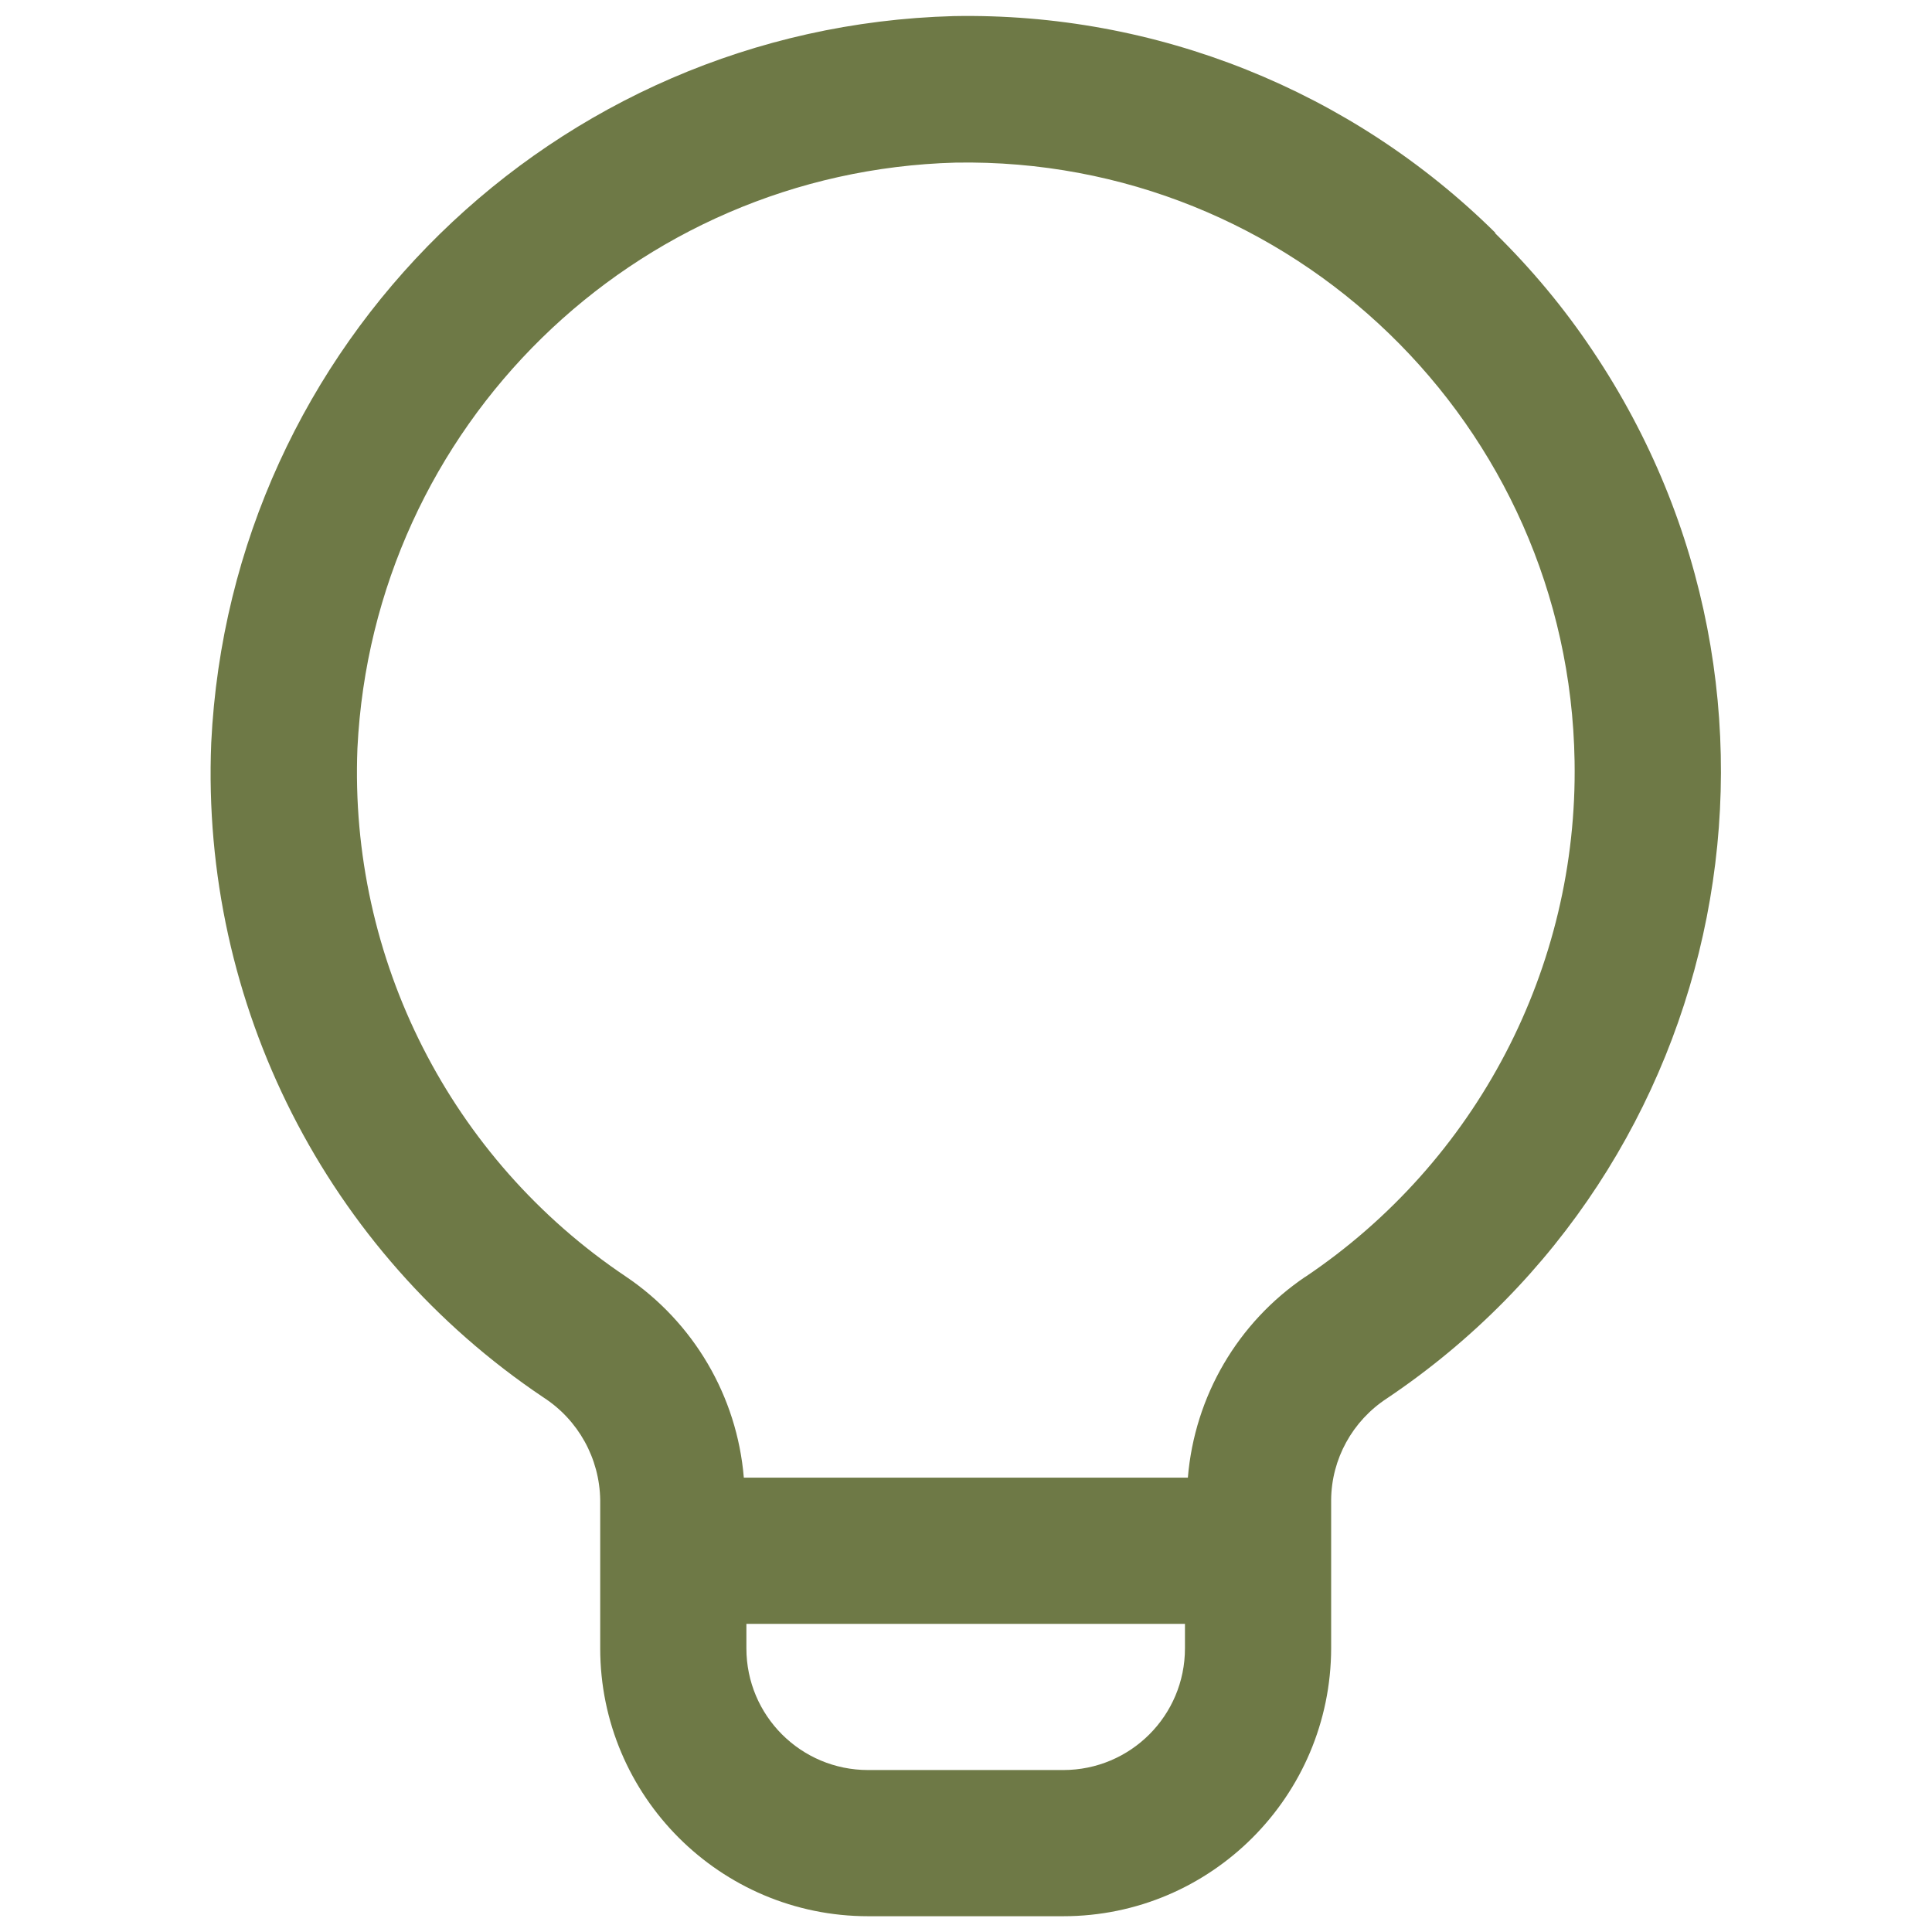 <?xml version="1.0" encoding="UTF-8"?>
<svg xmlns="http://www.w3.org/2000/svg" id="Icons" viewBox="0 0 60 60">
  <defs>
    <style>
      .cls-1 {
        fill: #6e7946;
      }
    </style>
  </defs>
  <g id="Group_93" data-name="Group 93">
    <g id="Group_45" data-name="Group 45">
      <path id="Path_55" data-name="Path 55" class="cls-1" d="M46.44,7.23C41.97,2.81,35.9.38,29.61.5,17.21.84,7.16,10.68,6.56,23.07c-.33,8.11,3.58,15.81,10.32,20.33,1.08.7,1.74,1.89,1.76,3.18v4.61c0,4.59,3.73,8.32,8.32,8.32h6.06c4.59,0,8.31-3.73,8.32-8.32v-4.61c.01-1.27.66-2.45,1.73-3.15,10.75-7.22,13.61-21.79,6.39-32.54-.88-1.32-1.9-2.54-3.03-3.65M33.02,54.97h-6.06c-2.09,0-3.78-1.69-3.78-3.78v-.76h13.62v.76c0,2.09-1.69,3.78-3.78,3.78M40.54,39.65c-2.1,1.42-3.44,3.71-3.65,6.24h-13.79c-.21-2.53-1.56-4.83-3.67-6.25-5.44-3.65-8.59-9.86-8.33-16.4.49-9.99,8.58-17.92,18.58-18.19,10.44-.18,19.05,8.15,19.22,18.59.11,6.41-3.04,12.44-8.37,16.02"></path>
    </g>
  </g>
</svg>
